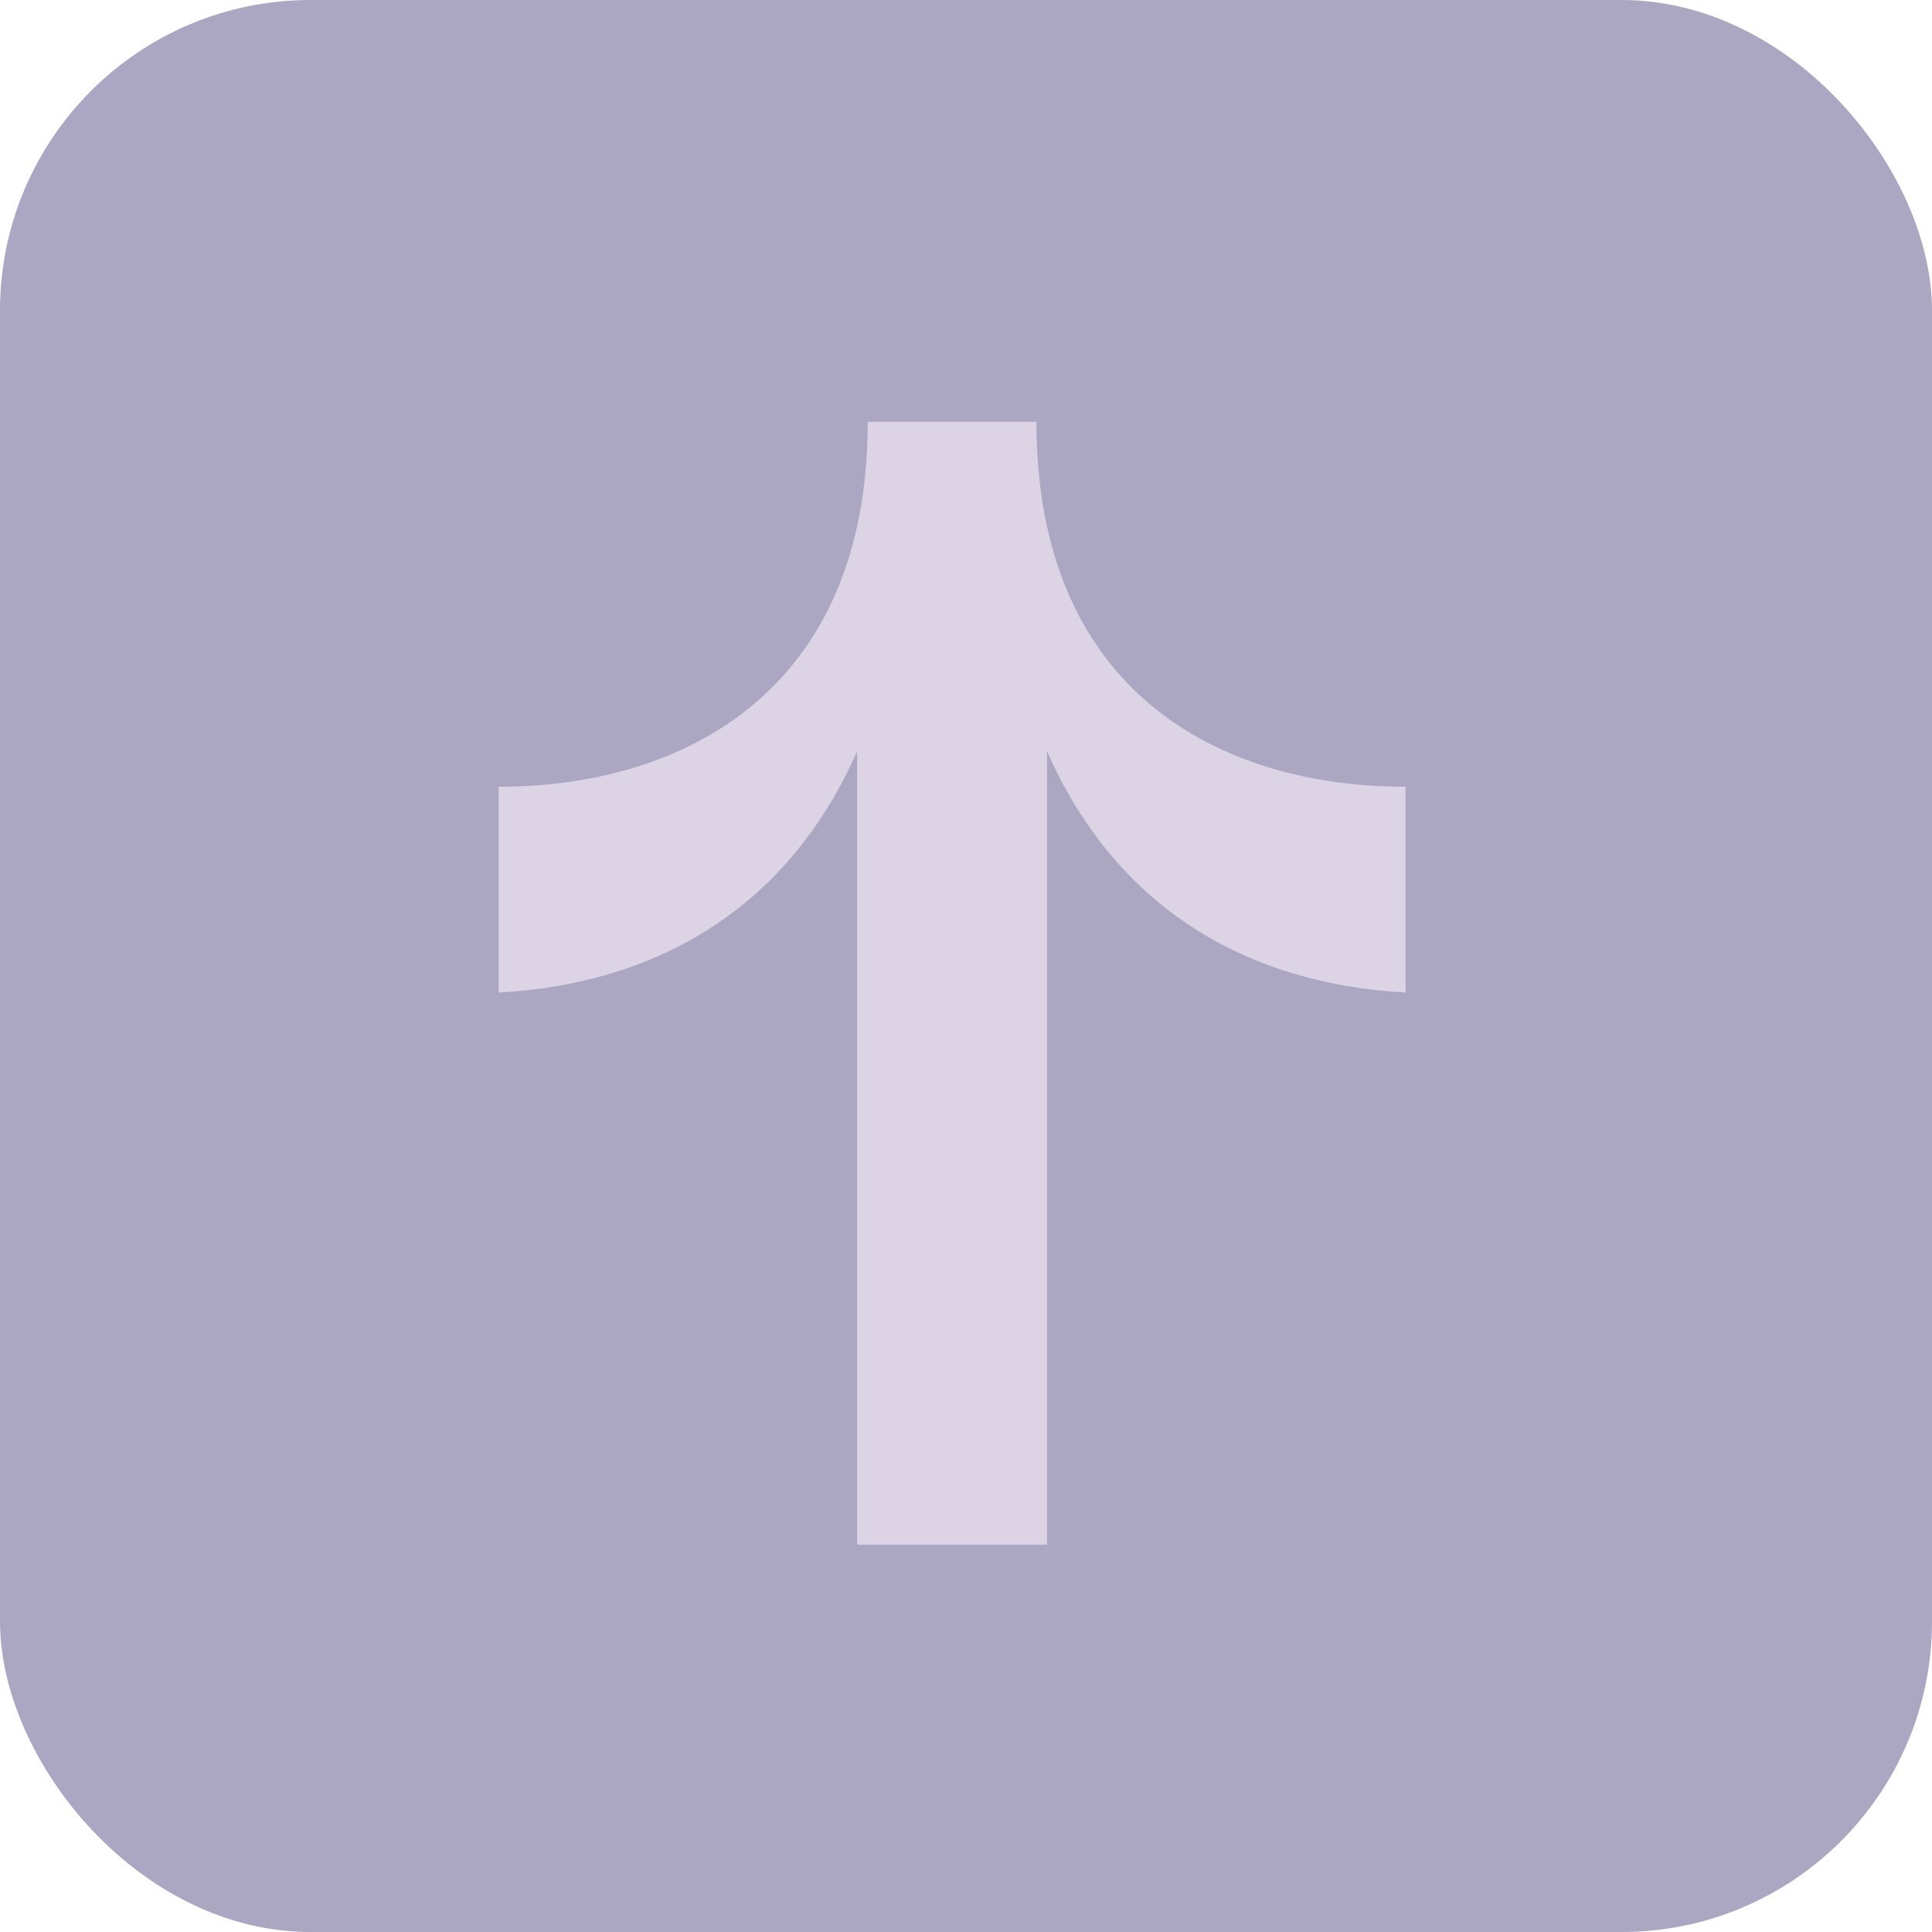 <svg width="42" height="42" viewBox="0 0 42 42" fill="none" xmlns="http://www.w3.org/2000/svg">
<rect width="42" height="42" rx="6.75" fill="#ABA6C2"/>
<path d="M30.556 21.578L30.556 17.103C26.504 17.103 22.531 15.026 22.531 9.17L18.864 9.17C18.864 15.03 14.852 17.103 10.84 17.103L10.84 21.578C14.432 21.375 17.183 19.623 18.634 16.33L18.634 33.58L22.761 33.58L22.761 16.33C24.212 19.627 26.964 21.375 30.556 21.578Z" fill="#DCD4E4"/>
</svg>
